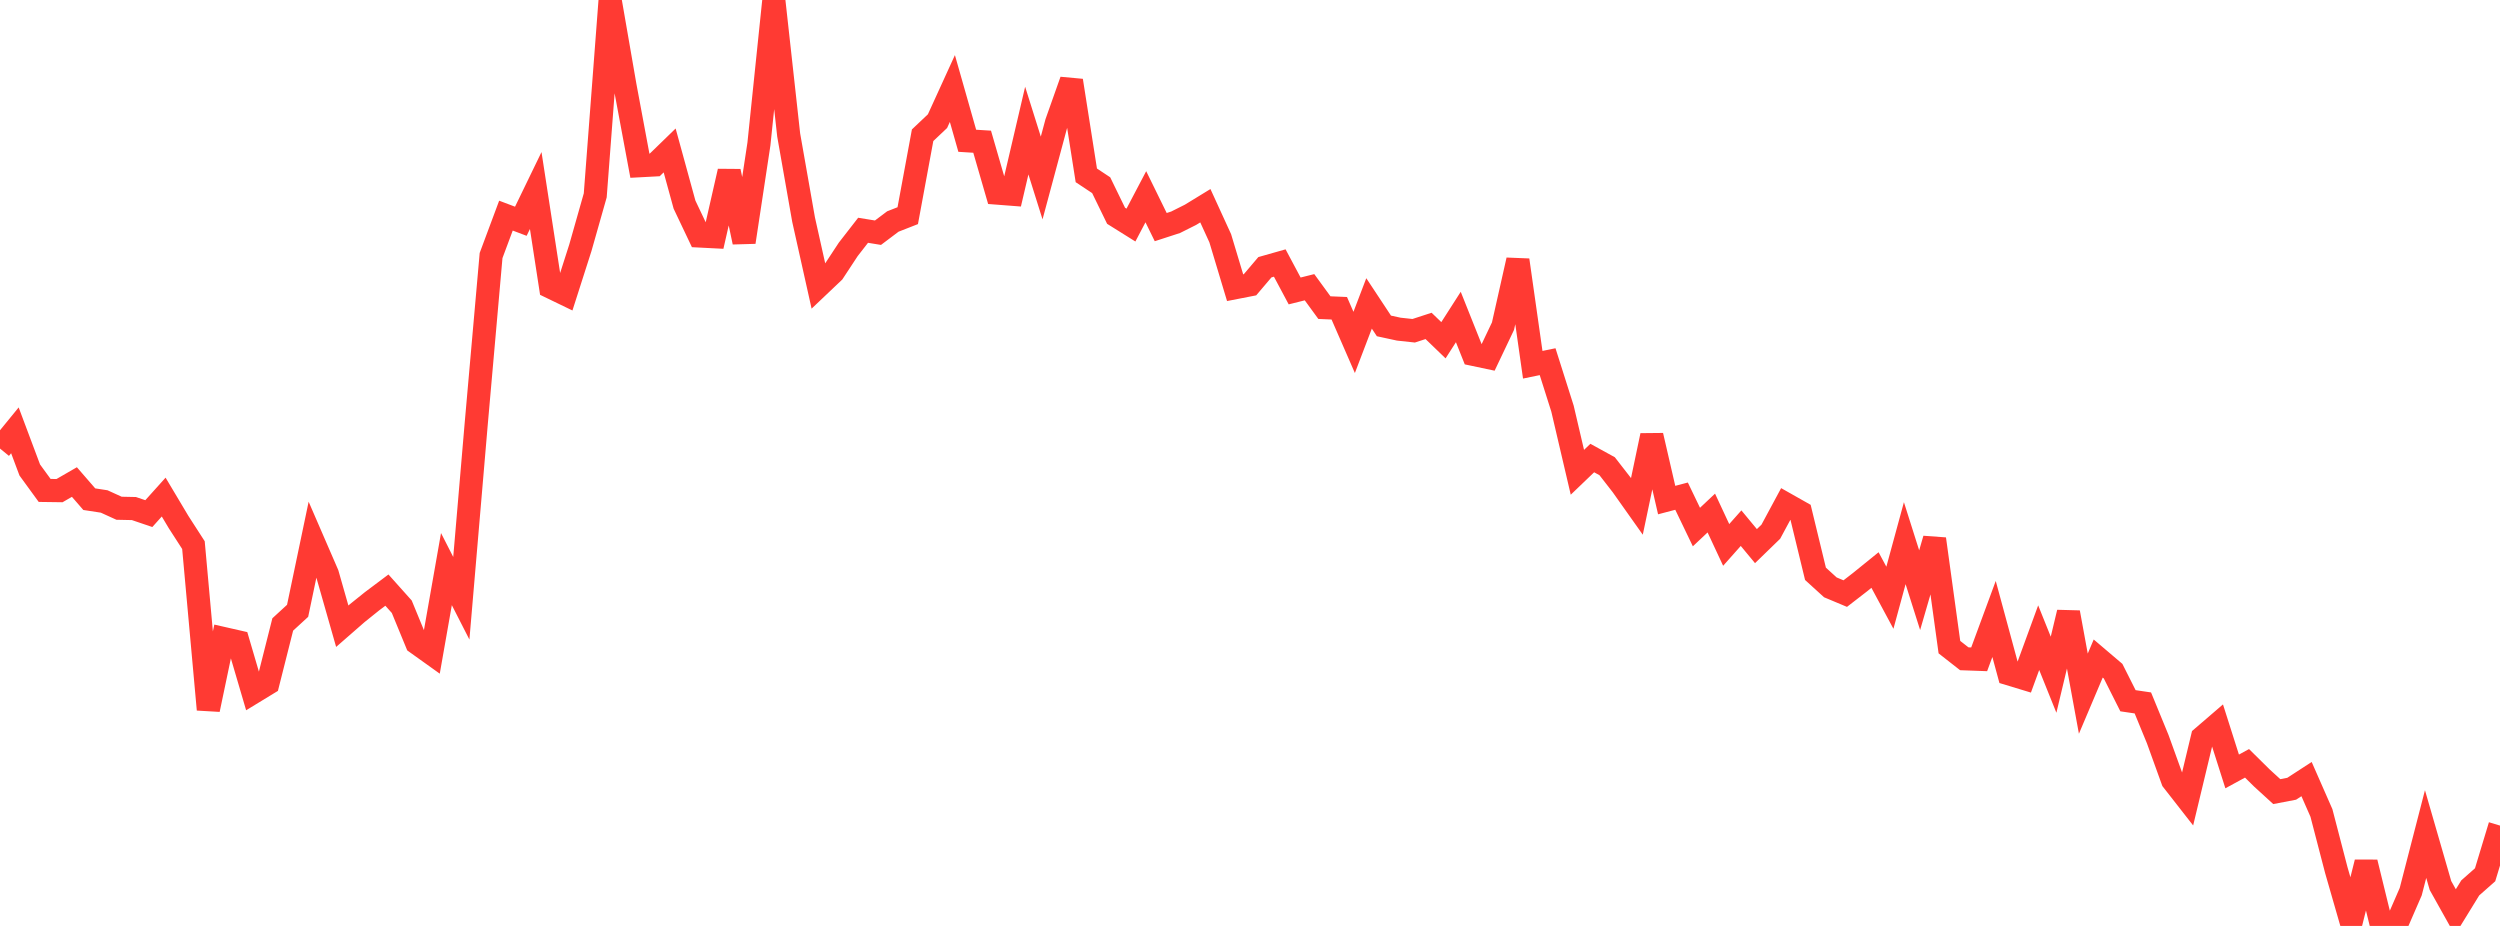 <?xml version="1.0" standalone="no"?>
<!DOCTYPE svg PUBLIC "-//W3C//DTD SVG 1.1//EN" "http://www.w3.org/Graphics/SVG/1.1/DTD/svg11.dtd">

<svg width="135" height="50" viewBox="0 0 135 50" preserveAspectRatio="none" 
  xmlns="http://www.w3.org/2000/svg"
  xmlns:xlink="http://www.w3.org/1999/xlink">


<polyline points="0.0, 24.222 0.804, 23.238 1.607, 25.379 2.411, 26.483 3.214, 26.494 4.018, 26.03 4.821, 26.956 5.625, 27.079 6.429, 27.445 7.232, 27.462 8.036, 27.735 8.839, 26.842 9.643, 28.191 10.446, 29.436 11.25, 38.315 12.054, 34.478 12.857, 34.661 13.661, 37.397 14.464, 36.907 15.268, 33.721 16.071, 32.984 16.875, 29.145 17.679, 31 18.482, 33.816 19.286, 33.114 20.089, 32.469 20.893, 31.866 21.696, 32.764 22.5, 34.718 23.304, 35.293 24.107, 30.731 24.911, 32.306 25.714, 22.908 26.518, 13.799 27.321, 11.644 28.125, 11.948 28.929, 10.289 29.732, 15.501 30.536, 15.89 31.339, 13.381 32.143, 10.549 32.946, 0.0 33.75, 4.637 34.554, 8.948 35.357, 8.905 36.161, 8.124 36.964, 11.051 37.768, 12.743 38.571, 12.784 39.375, 9.252 40.179, 13.074 40.982, 7.775 41.786, 0.022 42.589, 7.291 43.393, 11.857 44.196, 15.454 45.0, 14.691 45.804, 13.468 46.607, 12.435 47.411, 12.566 48.214, 11.961 49.018, 11.646 49.821, 7.303 50.625, 6.542 51.429, 4.78 52.232, 7.602 53.036, 7.652 53.839, 10.426 54.643, 10.488 55.446, 7.052 56.25, 9.612 57.054, 6.621 57.857, 4.353 58.661, 9.469 59.464, 10.001 60.268, 11.652 61.071, 12.154 61.875, 10.624 62.679, 12.264 63.482, 12.003 64.286, 11.6 65.089, 11.109 65.893, 12.866 66.696, 15.535 67.5, 15.378 68.304, 14.431 69.107, 14.203 69.911, 15.711 70.714, 15.51 71.518, 16.612 72.321, 16.646 73.125, 18.491 73.929, 16.384 74.732, 17.6 75.536, 17.774 76.339, 17.861 77.143, 17.599 77.946, 18.373 78.75, 17.118 79.554, 19.134 80.357, 19.304 81.161, 17.613 81.964, 14.044 82.768, 19.696 83.571, 19.531 84.375, 22.067 85.179, 25.504 85.982, 24.734 86.786, 25.176 87.589, 26.209 88.393, 27.344 89.196, 23.519 90.0, 27.004 90.804, 26.792 91.607, 28.461 92.411, 27.704 93.214, 29.426 94.018, 28.521 94.821, 29.491 95.625, 28.711 96.429, 27.217 97.232, 27.671 98.036, 30.986 98.839, 31.717 99.643, 32.054 100.446, 31.433 101.25, 30.782 102.054, 32.278 102.857, 29.331 103.661, 31.87 104.464, 29.104 105.268, 34.945 106.071, 35.574 106.875, 35.603 107.679, 33.424 108.482, 36.386 109.286, 36.63 110.089, 34.434 110.893, 36.435 111.696, 33.073 112.5, 37.458 113.304, 35.56 114.107, 36.243 114.911, 37.84 115.714, 37.958 116.518, 39.916 117.321, 42.14 118.125, 43.169 118.929, 39.819 119.732, 39.129 120.536, 41.657 121.339, 41.22 122.143, 42.013 122.946, 42.747 123.75, 42.593 124.554, 42.071 125.357, 43.899 126.161, 46.988 126.964, 49.778 127.768, 46.566 128.571, 49.845 129.375, 50.0 130.179, 48.15 130.982, 45.039 131.786, 47.819 132.589, 49.255 133.393, 47.947 134.196, 47.238 135.0, 44.582" fill="none" stroke="#ff3a33" stroke-width="1.25"/>

</svg>